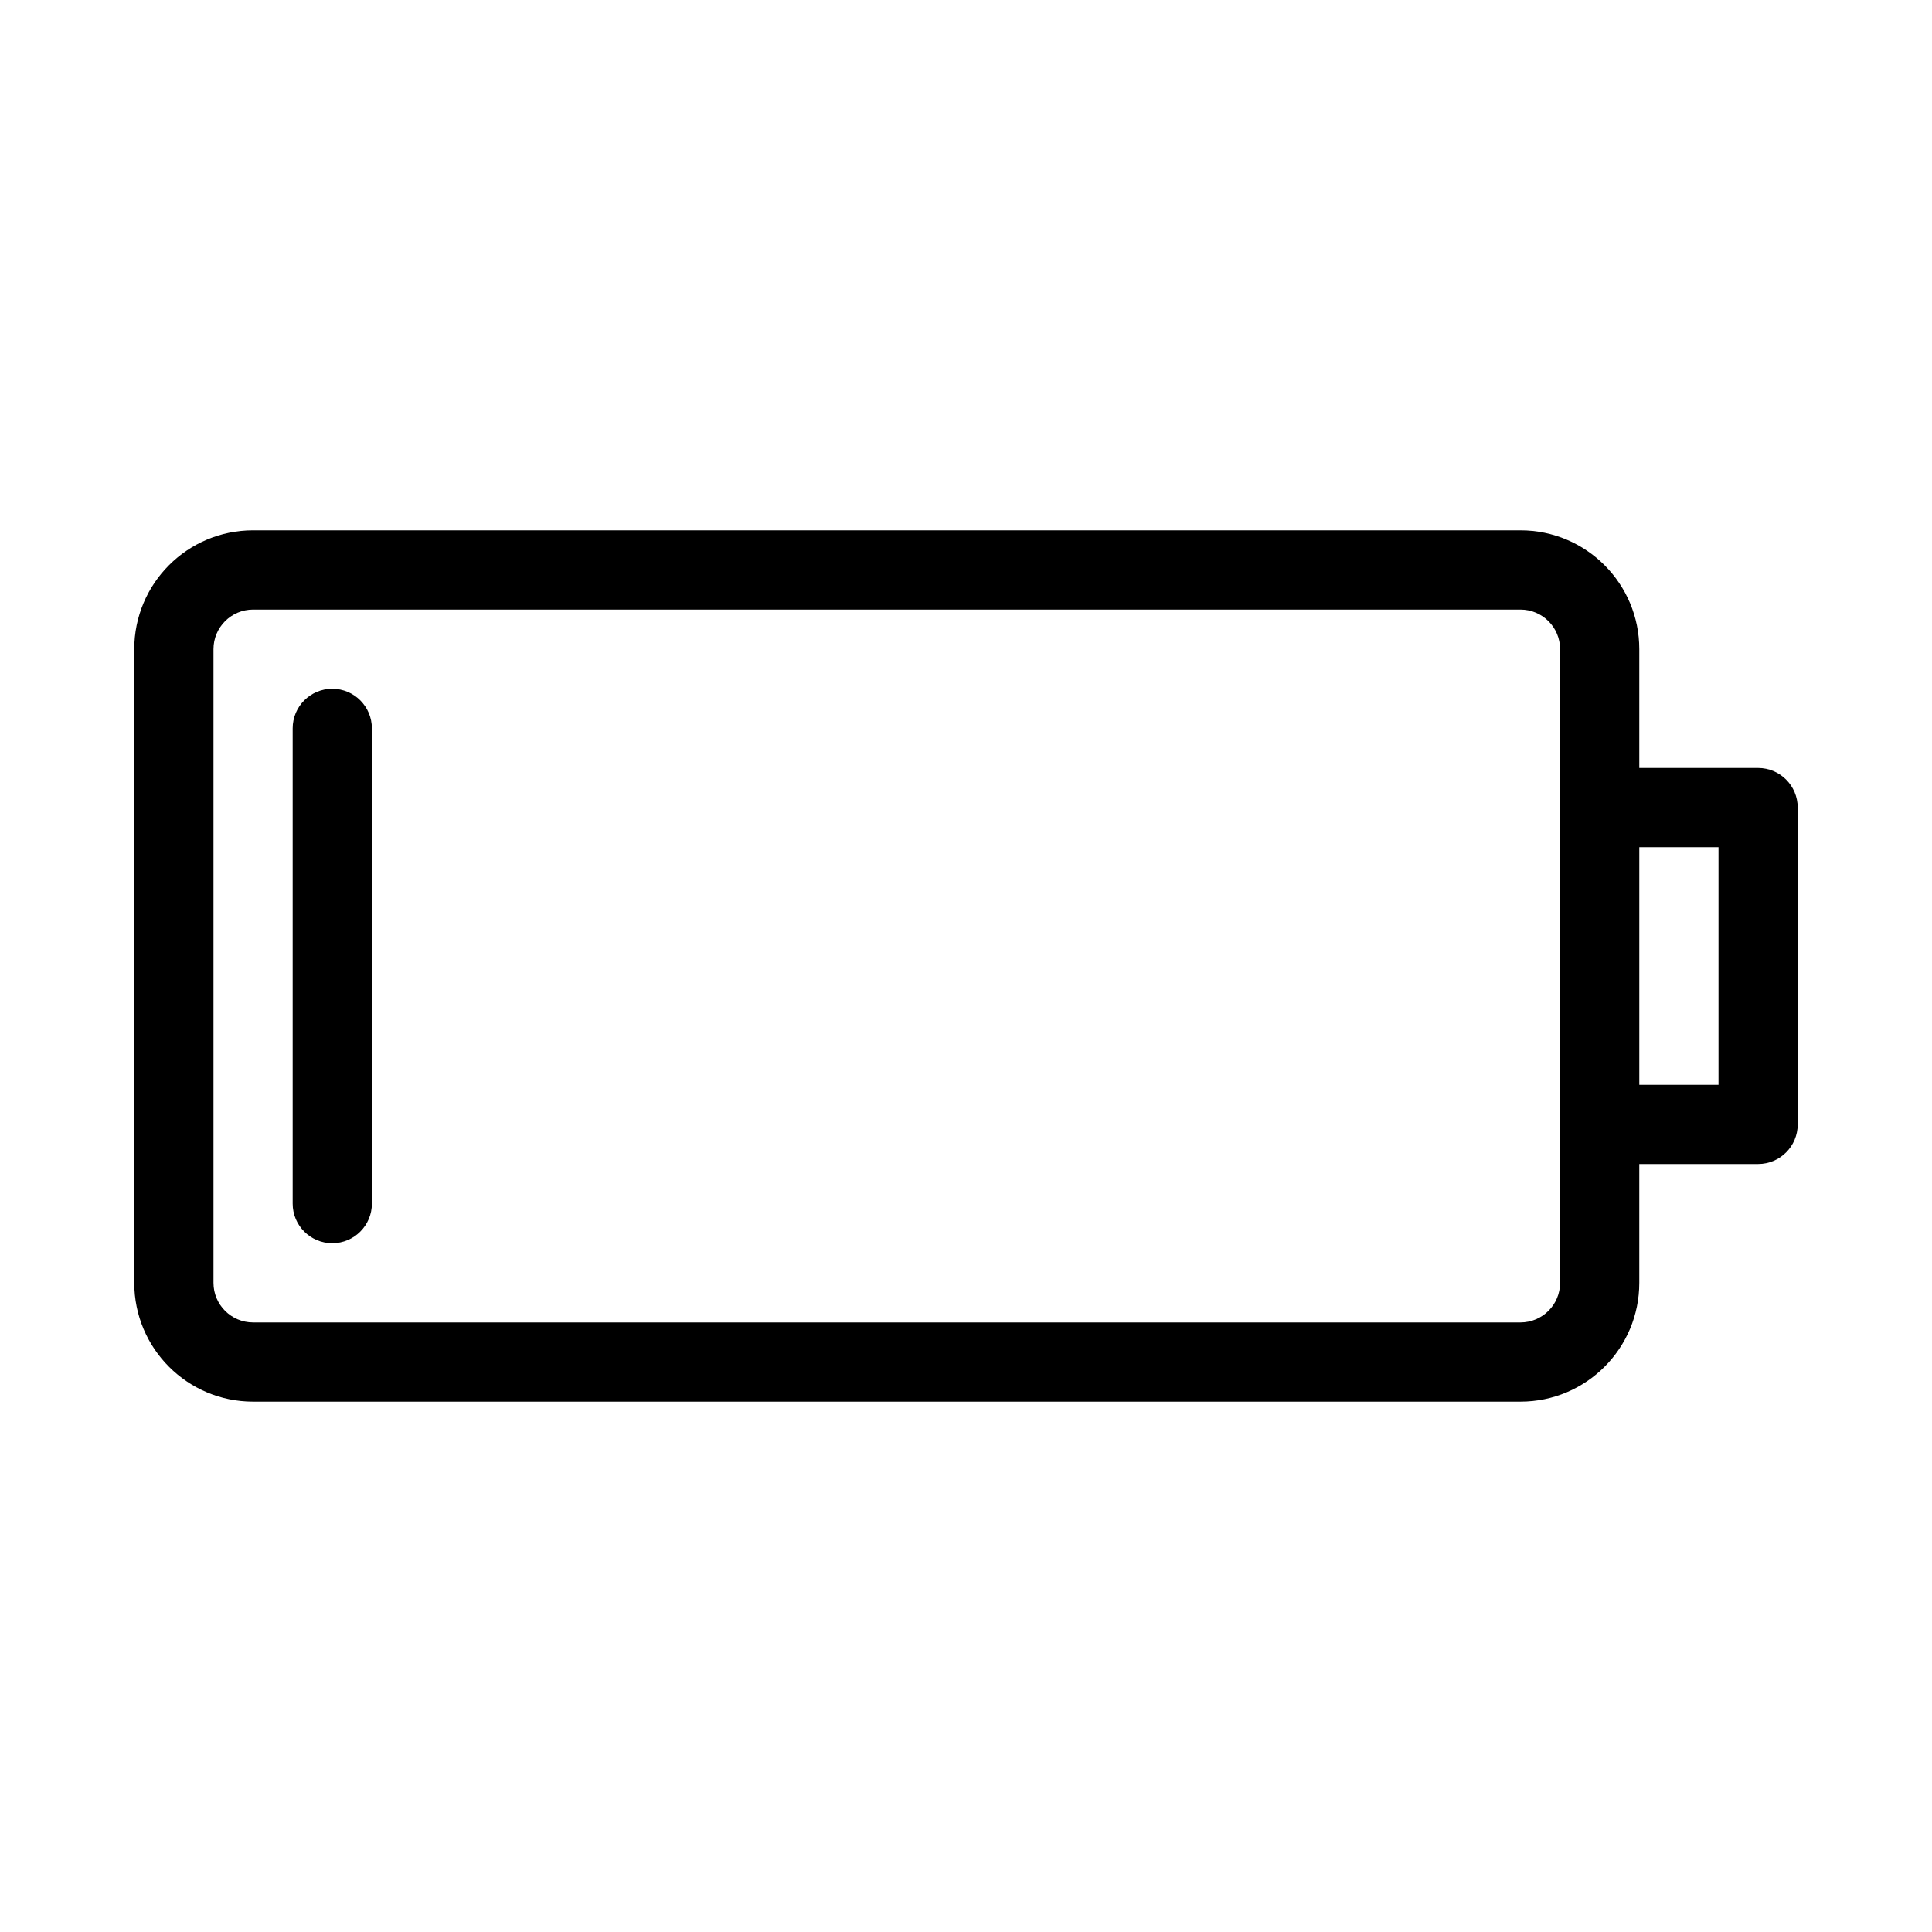 <?xml version="1.0" encoding="UTF-8"?>
<!-- Uploaded to: SVG Repo, www.svgrepo.com, Generator: SVG Repo Mixer Tools -->
<svg fill="#000000" width="800px" height="800px" version="1.1" viewBox="144 144 512 512" xmlns="http://www.w3.org/2000/svg">
 <path d="m179.58 316.03c0-17.391 14.098-31.488 31.488-31.488h335.87c17.391 0 31.488 14.098 31.488 31.488v31.488h31.488c5.797 0 10.496 4.699 10.496 10.496v83.969c0 5.793-4.699 10.496-10.496 10.496h-31.488v31.484c0 17.391-14.098 31.488-31.488 31.488h-335.87c-17.391 0-31.488-14.098-31.488-31.488zm398.85 115.46h20.992v-62.977h-20.992zm-20.992 52.477c0 5.797-4.699 10.496-10.496 10.496h-335.87c-5.797 0-10.496-4.699-10.496-10.496v-167.93c0-5.797 4.699-10.496 10.496-10.496h335.87c5.797 0 10.496 4.699 10.496 10.496zm-325.38-157.44c5.797 0 10.496 4.699 10.496 10.496v125.95c0 5.793-4.699 10.496-10.496 10.496s-10.496-4.703-10.496-10.496v-125.95c0-5.797 4.699-10.496 10.496-10.496z" fill-rule="evenodd"/>
</svg>